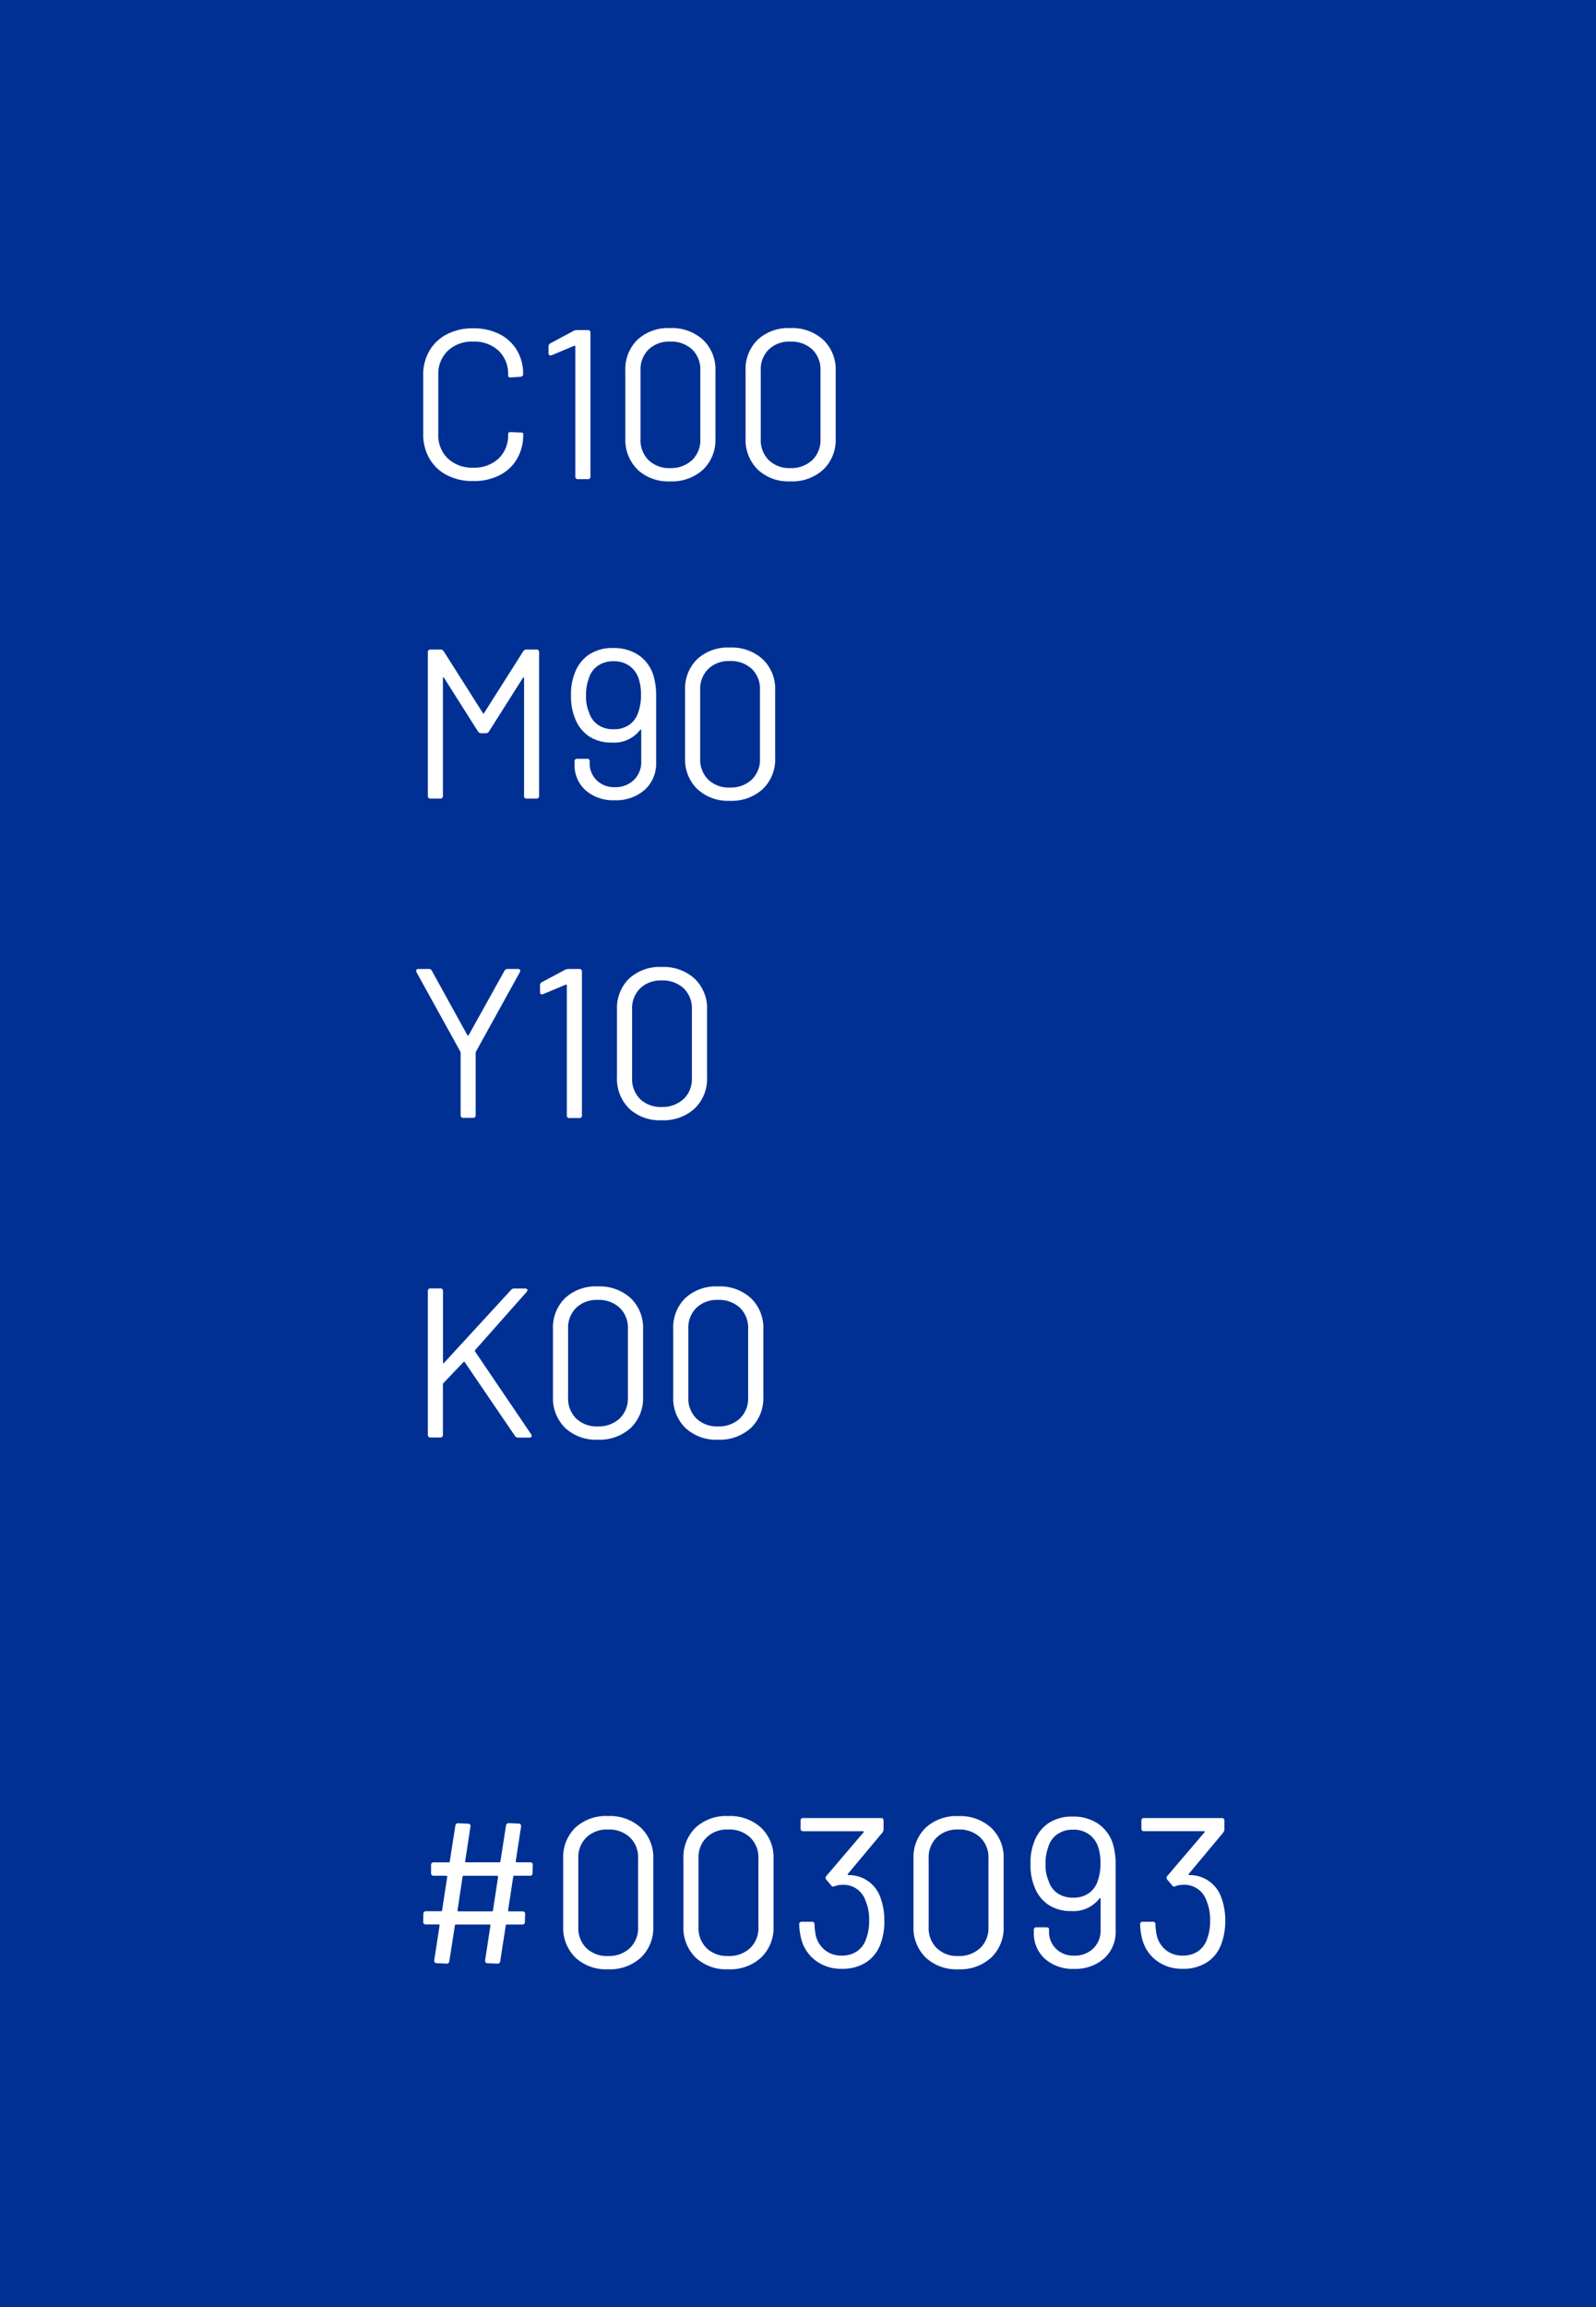 <svg xmlns="http://www.w3.org/2000/svg" width="90" height="130" viewBox="0 0 90 130"><defs><style>.a{fill:#003093;}.b{fill:#fff;}</style></defs><g transform="translate(-815 -1722)"><path class="a" d="M0,0H90V130H0Z" transform="translate(815 1722)"/><path class="b" d="M6.876-5.148H6.012q-.072,0-.072.06L5.652-3.2q0,.06.048.06h.756a.138.138,0,0,1,.156.156L6.6-2.556a.138.138,0,0,1-.156.156H5.592q-.072,0-.072.06l-.312,2a.146.146,0,0,1-.168.144L4.5-.216a.144.144,0,0,1-.114-.048.138.138,0,0,1-.03-.12l.3-1.956q0-.06-.048-.06H2.724q-.072,0-.072.06l-.312,2a.146.146,0,0,1-.168.144l-.54-.024a.144.144,0,0,1-.114-.048.139.139,0,0,1-.03-.12l.3-1.956q0-.06-.048-.06H1.02a.138.138,0,0,1-.156-.156l.012-.432a.138.138,0,0,1,.156-.156H1.86q.072,0,.072-.06L2.22-5.088q0-.06-.048-.06H1.464A.138.138,0,0,1,1.308-5.3v-.444A.138.138,0,0,1,1.464-5.9h.828q.072,0,.072-.06l.312-2a.154.154,0,0,1,.168-.144l.54.024A.144.144,0,0,1,3.5-8.04a.139.139,0,0,1,.03.12l-.3,1.956q0,.06.048.06H5.148q.072,0,.072-.06l.312-2A.154.154,0,0,1,5.7-8.112l.54.024a.144.144,0,0,1,.114.048.139.139,0,0,1,.03.12l-.3,1.956q0,.06.048.06h.756a.138.138,0,0,1,.156.156L7.032-5.3A.138.138,0,0,1,6.876-5.148ZM4.8-3.2l.288-1.884q0-.06-.048-.06H3.156q-.072,0-.072.06L2.8-3.2q0,.06.048.06H4.728Q4.8-3.144,4.8-3.2ZM9.444-.54A2.338,2.338,0,0,1,8.76-2.3V-6.1a2.318,2.318,0,0,1,.684-1.758,2.546,2.546,0,0,1,1.836-.654,2.592,2.592,0,0,1,1.86.66,2.3,2.3,0,0,1,.7,1.752V-2.3a2.317,2.317,0,0,1-.7,1.764,2.592,2.592,0,0,1-1.86.66A2.532,2.532,0,0,1,9.444-.54Zm3.072-.528a1.56,1.56,0,0,0,.468-1.188V-6.132a1.556,1.556,0,0,0-.462-1.176,1.717,1.717,0,0,0-1.242-.444,1.663,1.663,0,0,0-1.212.444,1.567,1.567,0,0,0-.456,1.176v3.876a1.582,1.582,0,0,0,.456,1.188,1.663,1.663,0,0,0,1.212.444A1.722,1.722,0,0,0,12.516-1.068Zm3.708.528A2.338,2.338,0,0,1,15.54-2.3V-6.1a2.318,2.318,0,0,1,.684-1.758,2.546,2.546,0,0,1,1.836-.654,2.592,2.592,0,0,1,1.86.66,2.3,2.3,0,0,1,.7,1.752V-2.3a2.317,2.317,0,0,1-.7,1.764,2.592,2.592,0,0,1-1.86.66A2.532,2.532,0,0,1,16.224-.54ZM19.3-1.068a1.56,1.56,0,0,0,.468-1.188V-6.132A1.556,1.556,0,0,0,19.3-7.308a1.717,1.717,0,0,0-1.242-.444,1.663,1.663,0,0,0-1.212.444,1.567,1.567,0,0,0-.456,1.176v3.876a1.582,1.582,0,0,0,.456,1.188,1.663,1.663,0,0,0,1.212.444A1.722,1.722,0,0,0,19.3-1.068Zm7.572-1.5a3.62,3.62,0,0,1-.18,1.152,2.1,2.1,0,0,1-.81,1.122,2.439,2.439,0,0,1-1.41.39,2.373,2.373,0,0,1-1.452-.444A2.2,2.2,0,0,1,22.2-1.524a3.816,3.816,0,0,1-.132-.876.138.138,0,0,1,.156-.156h.552a.138.138,0,0,1,.156.156A3.885,3.885,0,0,0,23-1.788a1.519,1.519,0,0,0,.516.828,1.455,1.455,0,0,0,.948.312,1.487,1.487,0,0,0,.87-.246,1.362,1.362,0,0,0,.51-.7,2.8,2.8,0,0,0,.168-1A2.808,2.808,0,0,0,25.8-3.768a1.306,1.306,0,0,0-1.344-.864,1.087,1.087,0,0,0-.384.072.5.5,0,0,1-.084.024.141.141,0,0,1-.12-.072L23.6-4.92a.231.231,0,0,1-.048-.108.231.231,0,0,1,.048-.108l2.088-2.448q.06-.072-.036-.072H22.3a.138.138,0,0,1-.156-.156v-.432A.138.138,0,0,1,22.3-8.4h4.368a.138.138,0,0,1,.156.156v.48a.319.319,0,0,1-.072.192L24.816-5.256a.039.039,0,0,0-.012.048q.012.024.06.024a1.872,1.872,0,0,1,1.764,1.212A3.708,3.708,0,0,1,26.868-2.568ZM29.2-.54A2.338,2.338,0,0,1,28.512-2.3V-6.1A2.318,2.318,0,0,1,29.2-7.854a2.546,2.546,0,0,1,1.836-.654,2.592,2.592,0,0,1,1.86.66,2.3,2.3,0,0,1,.7,1.752V-2.3a2.317,2.317,0,0,1-.7,1.764,2.592,2.592,0,0,1-1.86.66A2.532,2.532,0,0,1,29.2-.54Zm3.072-.528a1.56,1.56,0,0,0,.468-1.188V-6.132a1.556,1.556,0,0,0-.462-1.176,1.717,1.717,0,0,0-1.242-.444,1.663,1.663,0,0,0-1.212.444,1.567,1.567,0,0,0-.456,1.176v3.876a1.582,1.582,0,0,0,.456,1.188,1.663,1.663,0,0,0,1.212.444A1.722,1.722,0,0,0,32.268-1.068ZM39.912-5.8v3.744a2,2,0,0,1-.648,1.566A2.436,2.436,0,0,1,37.572.1a2.358,2.358,0,0,1-1.644-.564A1.91,1.91,0,0,1,35.3-1.956v-.132a.138.138,0,0,1,.156-.156H36a.193.193,0,0,1,.114.03.092.092,0,0,1,.042.078v.108a1.326,1.326,0,0,0,.4,1,1.4,1.4,0,0,0,1.02.384,1.482,1.482,0,0,0,1.068-.4,1.4,1.4,0,0,0,.42-1.062v-1.74q0-.036-.024-.042t-.048.03a1.843,1.843,0,0,1-1.584.7A2.253,2.253,0,0,1,36.138-3.5a2.1,2.1,0,0,1-.774-.948,3.239,3.239,0,0,1-.252-1.368,3.137,3.137,0,0,1,.192-1.2,2.175,2.175,0,0,1,.8-1.08,2.359,2.359,0,0,1,1.38-.384,2.485,2.485,0,0,1,1.452.408,2.161,2.161,0,0,1,.828,1.152A3.944,3.944,0,0,1,39.912-5.8Zm-1.5,1.626a1.35,1.35,0,0,0,.5-.714,2.8,2.8,0,0,0,.144-.972,2.723,2.723,0,0,0-.12-.876,1.432,1.432,0,0,0-.51-.732,1.482,1.482,0,0,0-.918-.276,1.519,1.519,0,0,0-.888.258,1.332,1.332,0,0,0-.516.75,2.537,2.537,0,0,0-.144.912,2.2,2.2,0,0,0,.168.96,1.32,1.32,0,0,0,.5.7,1.51,1.51,0,0,0,.888.252A1.485,1.485,0,0,0,38.412-4.17Zm7.68,1.6a3.62,3.62,0,0,1-.18,1.152A2.1,2.1,0,0,1,45.1-.294a2.439,2.439,0,0,1-1.41.39A2.373,2.373,0,0,1,42.24-.348a2.2,2.2,0,0,1-.816-1.176,3.816,3.816,0,0,1-.132-.876.138.138,0,0,1,.156-.156H42a.138.138,0,0,1,.156.156,3.884,3.884,0,0,0,.072.612,1.519,1.519,0,0,0,.516.828,1.455,1.455,0,0,0,.948.312,1.487,1.487,0,0,0,.87-.246,1.362,1.362,0,0,0,.51-.7,2.8,2.8,0,0,0,.168-1,2.808,2.808,0,0,0-.216-1.176,1.306,1.306,0,0,0-1.344-.864,1.087,1.087,0,0,0-.384.072.5.5,0,0,1-.084.024.141.141,0,0,1-.12-.072l-.264-.312a.231.231,0,0,1-.048-.108.231.231,0,0,1,.048-.108l2.088-2.448q.06-.072-.036-.072H41.52a.138.138,0,0,1-.156-.156v-.432A.138.138,0,0,1,41.52-8.4h4.368a.138.138,0,0,1,.156.156v.48a.319.319,0,0,1-.072.192L44.04-5.256a.039.039,0,0,0-.012.048q.012.024.06.024a1.872,1.872,0,0,1,1.764,1.212A3.708,3.708,0,0,1,46.092-2.568Z" transform="translate(838 1832.843)"/><path class="b" d="M2.208-.222a2.4,2.4,0,0,1-.99-.936,2.72,2.72,0,0,1-.354-1.4v-3.3a2.664,2.664,0,0,1,.354-1.38,2.415,2.415,0,0,1,.99-.93A3.161,3.161,0,0,1,3.684-8.5a3.209,3.209,0,0,1,1.476.324,2.4,2.4,0,0,1,.99.912A2.577,2.577,0,0,1,6.5-5.9q0,.108-.156.132l-.54.036H5.772a.148.148,0,0,1-.084-.024q-.036-.024-.036-.048V-5.88a1.785,1.785,0,0,0-.54-1.362,2,2,0,0,0-1.428-.51,1.981,1.981,0,0,0-1.428.516,1.79,1.79,0,0,0-.54,1.356v3.36a1.79,1.79,0,0,0,.54,1.356,1.981,1.981,0,0,0,1.428.516,2,2,0,0,0,1.428-.51,1.785,1.785,0,0,0,.54-1.362q0-.144.156-.132l.54.024q.156,0,.156.06v.06A2.632,2.632,0,0,1,6.15-1.134a2.387,2.387,0,0,1-.99.918A3.209,3.209,0,0,1,3.684.108,3.161,3.161,0,0,1,2.208-.222ZM9.552-8.4h.588a.138.138,0,0,1,.156.156V-.156A.138.138,0,0,1,10.14,0H9.6a.138.138,0,0,1-.156-.156V-7.464a.054.054,0,0,0-.018-.048.062.062,0,0,0-.054,0l-1.26.528a.167.167,0,0,1-.072.012q-.108,0-.108-.132v-.372a.194.194,0,0,1,.108-.18l1.308-.7A.405.405,0,0,1,9.552-8.4Zm3.4,7.86A2.338,2.338,0,0,1,12.264-2.3V-6.1a2.318,2.318,0,0,1,.684-1.758,2.546,2.546,0,0,1,1.836-.654,2.592,2.592,0,0,1,1.86.66,2.3,2.3,0,0,1,.7,1.752V-2.3a2.317,2.317,0,0,1-.7,1.764,2.592,2.592,0,0,1-1.86.66A2.532,2.532,0,0,1,12.948-.54Zm3.072-.528a1.56,1.56,0,0,0,.468-1.188V-6.132a1.556,1.556,0,0,0-.462-1.176,1.717,1.717,0,0,0-1.242-.444,1.663,1.663,0,0,0-1.212.444,1.567,1.567,0,0,0-.456,1.176v3.876a1.582,1.582,0,0,0,.456,1.188,1.663,1.663,0,0,0,1.212.444A1.722,1.722,0,0,0,16.02-1.068Zm3.708.528A2.338,2.338,0,0,1,19.044-2.3V-6.1a2.318,2.318,0,0,1,.684-1.758,2.546,2.546,0,0,1,1.836-.654,2.592,2.592,0,0,1,1.86.66,2.3,2.3,0,0,1,.7,1.752V-2.3a2.317,2.317,0,0,1-.7,1.764,2.592,2.592,0,0,1-1.86.66A2.532,2.532,0,0,1,19.728-.54ZM22.8-1.068a1.56,1.56,0,0,0,.468-1.188V-6.132a1.556,1.556,0,0,0-.462-1.176,1.717,1.717,0,0,0-1.242-.444,1.663,1.663,0,0,0-1.212.444A1.567,1.567,0,0,0,19.9-6.132v3.876a1.582,1.582,0,0,0,.456,1.188,1.663,1.663,0,0,0,1.212.444A1.722,1.722,0,0,0,22.8-1.068ZM1.128,17.844V9.756A.138.138,0,0,1,1.284,9.6h.564a.212.212,0,0,1,.18.108l2.2,3.468q.036.072.072,0L6.5,9.708a.212.212,0,0,1,.18-.108h.564a.138.138,0,0,1,.156.156v8.088A.138.138,0,0,1,7.248,18h-.54a.138.138,0,0,1-.156-.156V11.22q0-.048-.024-.048t-.048.036l-1.9,3a.212.212,0,0,1-.18.108H4.128a.212.212,0,0,1-.18-.108l-1.9-3q-.024-.036-.048-.036t-.024.048v6.624A.138.138,0,0,1,1.824,18h-.54A.138.138,0,0,1,1.128,17.844ZM14,12.2v3.744a2,2,0,0,1-.648,1.566,2.436,2.436,0,0,1-1.692.582,2.358,2.358,0,0,1-1.644-.564A1.91,1.91,0,0,1,9.4,16.044v-.132a.138.138,0,0,1,.156-.156h.54a.193.193,0,0,1,.114.03.092.092,0,0,1,.042.078v.108a1.326,1.326,0,0,0,.4,1,1.4,1.4,0,0,0,1.02.384,1.482,1.482,0,0,0,1.068-.4,1.4,1.4,0,0,0,.42-1.062v-1.74q0-.036-.024-.042t-.048.03a1.843,1.843,0,0,1-1.584.7A2.253,2.253,0,0,1,10.23,14.5a2.1,2.1,0,0,1-.774-.948A3.239,3.239,0,0,1,9.2,12.18a3.137,3.137,0,0,1,.192-1.2,2.175,2.175,0,0,1,.8-1.08,2.359,2.359,0,0,1,1.38-.384,2.485,2.485,0,0,1,1.452.408,2.161,2.161,0,0,1,.828,1.152A3.944,3.944,0,0,1,14,12.2ZM12.5,13.83a1.35,1.35,0,0,0,.5-.714,2.8,2.8,0,0,0,.144-.972,2.723,2.723,0,0,0-.12-.876,1.432,1.432,0,0,0-.51-.732,1.482,1.482,0,0,0-.918-.276,1.519,1.519,0,0,0-.888.258,1.332,1.332,0,0,0-.516.75,2.537,2.537,0,0,0-.144.912,2.2,2.2,0,0,0,.168.96,1.32,1.32,0,0,0,.5.7,1.51,1.51,0,0,0,.888.252A1.485,1.485,0,0,0,12.5,13.83Zm3.816,3.63a2.338,2.338,0,0,1-.684-1.764V11.9a2.318,2.318,0,0,1,.684-1.758,2.546,2.546,0,0,1,1.836-.654,2.592,2.592,0,0,1,1.86.66,2.3,2.3,0,0,1,.7,1.752V15.7a2.317,2.317,0,0,1-.7,1.764,2.592,2.592,0,0,1-1.86.66A2.532,2.532,0,0,1,16.32,17.46Zm3.072-.528a1.56,1.56,0,0,0,.468-1.188V11.868a1.556,1.556,0,0,0-.462-1.176,1.717,1.717,0,0,0-1.242-.444,1.663,1.663,0,0,0-1.212.444,1.567,1.567,0,0,0-.456,1.176v3.876a1.582,1.582,0,0,0,.456,1.188,1.663,1.663,0,0,0,1.212.444A1.722,1.722,0,0,0,19.392,16.932ZM2.976,35.832V32.316a.184.184,0,0,0-.024-.072L.492,27.792a.5.5,0,0,1-.024-.084A.1.1,0,0,1,.5,27.63a.145.145,0,0,1,.1-.03h.576a.179.179,0,0,1,.18.108l2,3.624q.036.048.072,0l2.016-3.624a.194.194,0,0,1,.18-.108H6.2a.131.131,0,0,1,.126.054.139.139,0,0,1-.018.138l-2.46,4.452a.184.184,0,0,0-.024.072v3.516a.138.138,0,0,1-.156.156h-.54A.138.138,0,0,1,2.976,35.832Zm6.1-8.232H9.66a.138.138,0,0,1,.156.156v8.088A.138.138,0,0,1,9.66,36H9.12a.138.138,0,0,1-.156-.156V28.536a.054.054,0,0,0-.018-.048.062.062,0,0,0-.054,0l-1.26.528a.167.167,0,0,1-.072.012q-.108,0-.108-.132v-.372a.194.194,0,0,1,.108-.18l1.308-.7A.405.405,0,0,1,9.072,27.6Zm3.4,7.86a2.338,2.338,0,0,1-.684-1.764V29.9a2.318,2.318,0,0,1,.684-1.758,2.546,2.546,0,0,1,1.836-.654,2.592,2.592,0,0,1,1.86.66,2.3,2.3,0,0,1,.7,1.752V33.7a2.317,2.317,0,0,1-.7,1.764,2.592,2.592,0,0,1-1.86.66A2.532,2.532,0,0,1,12.468,35.46Zm3.072-.528a1.56,1.56,0,0,0,.468-1.188V29.868a1.556,1.556,0,0,0-.462-1.176,1.717,1.717,0,0,0-1.242-.444,1.663,1.663,0,0,0-1.212.444,1.567,1.567,0,0,0-.456,1.176v3.876a1.582,1.582,0,0,0,.456,1.188,1.663,1.663,0,0,0,1.212.444A1.722,1.722,0,0,0,15.54,34.932ZM1.128,53.844V45.756a.138.138,0,0,1,.156-.156h.54a.138.138,0,0,1,.156.156v4.008A.048.048,0,0,0,2,49.812q.024.012.048-.024l3.768-4.1a.24.24,0,0,1,.192-.084h.6q.132,0,.132.1a.138.138,0,0,1-.048.1L3.8,49.068a.069.069,0,0,0-.012.084l3.156,4.656a.16.16,0,0,1,.036.1q0,.1-.132.1H6.228a.228.228,0,0,1-.192-.1l-2.82-4.14q-.048-.072-.084-.012L2,50.94a.193.193,0,0,0-.024.084v2.82A.138.138,0,0,1,1.824,54h-.54A.138.138,0,0,1,1.128,53.844Zm7.74-.384A2.338,2.338,0,0,1,8.184,51.7V47.9a2.318,2.318,0,0,1,.684-1.758,2.546,2.546,0,0,1,1.836-.654,2.592,2.592,0,0,1,1.86.66,2.3,2.3,0,0,1,.7,1.752V51.7a2.317,2.317,0,0,1-.7,1.764,2.592,2.592,0,0,1-1.86.66A2.532,2.532,0,0,1,8.868,53.46Zm3.072-.528a1.56,1.56,0,0,0,.468-1.188V47.868a1.556,1.556,0,0,0-.462-1.176,1.717,1.717,0,0,0-1.242-.444,1.663,1.663,0,0,0-1.212.444,1.567,1.567,0,0,0-.456,1.176v3.876a1.582,1.582,0,0,0,.456,1.188,1.663,1.663,0,0,0,1.212.444A1.722,1.722,0,0,0,11.94,52.932Zm3.708.528a2.338,2.338,0,0,1-.684-1.764V47.9a2.318,2.318,0,0,1,.684-1.758,2.546,2.546,0,0,1,1.836-.654,2.592,2.592,0,0,1,1.86.66,2.3,2.3,0,0,1,.7,1.752V51.7a2.317,2.317,0,0,1-.7,1.764,2.592,2.592,0,0,1-1.86.66A2.532,2.532,0,0,1,15.648,53.46Zm3.072-.528a1.56,1.56,0,0,0,.468-1.188V47.868a1.556,1.556,0,0,0-.462-1.176,1.717,1.717,0,0,0-1.242-.444,1.663,1.663,0,0,0-1.212.444,1.567,1.567,0,0,0-.456,1.176v3.876a1.582,1.582,0,0,0,.456,1.188,1.663,1.663,0,0,0,1.212.444A1.722,1.722,0,0,0,18.72,52.932Z" transform="translate(838 1749)"/></g></svg>